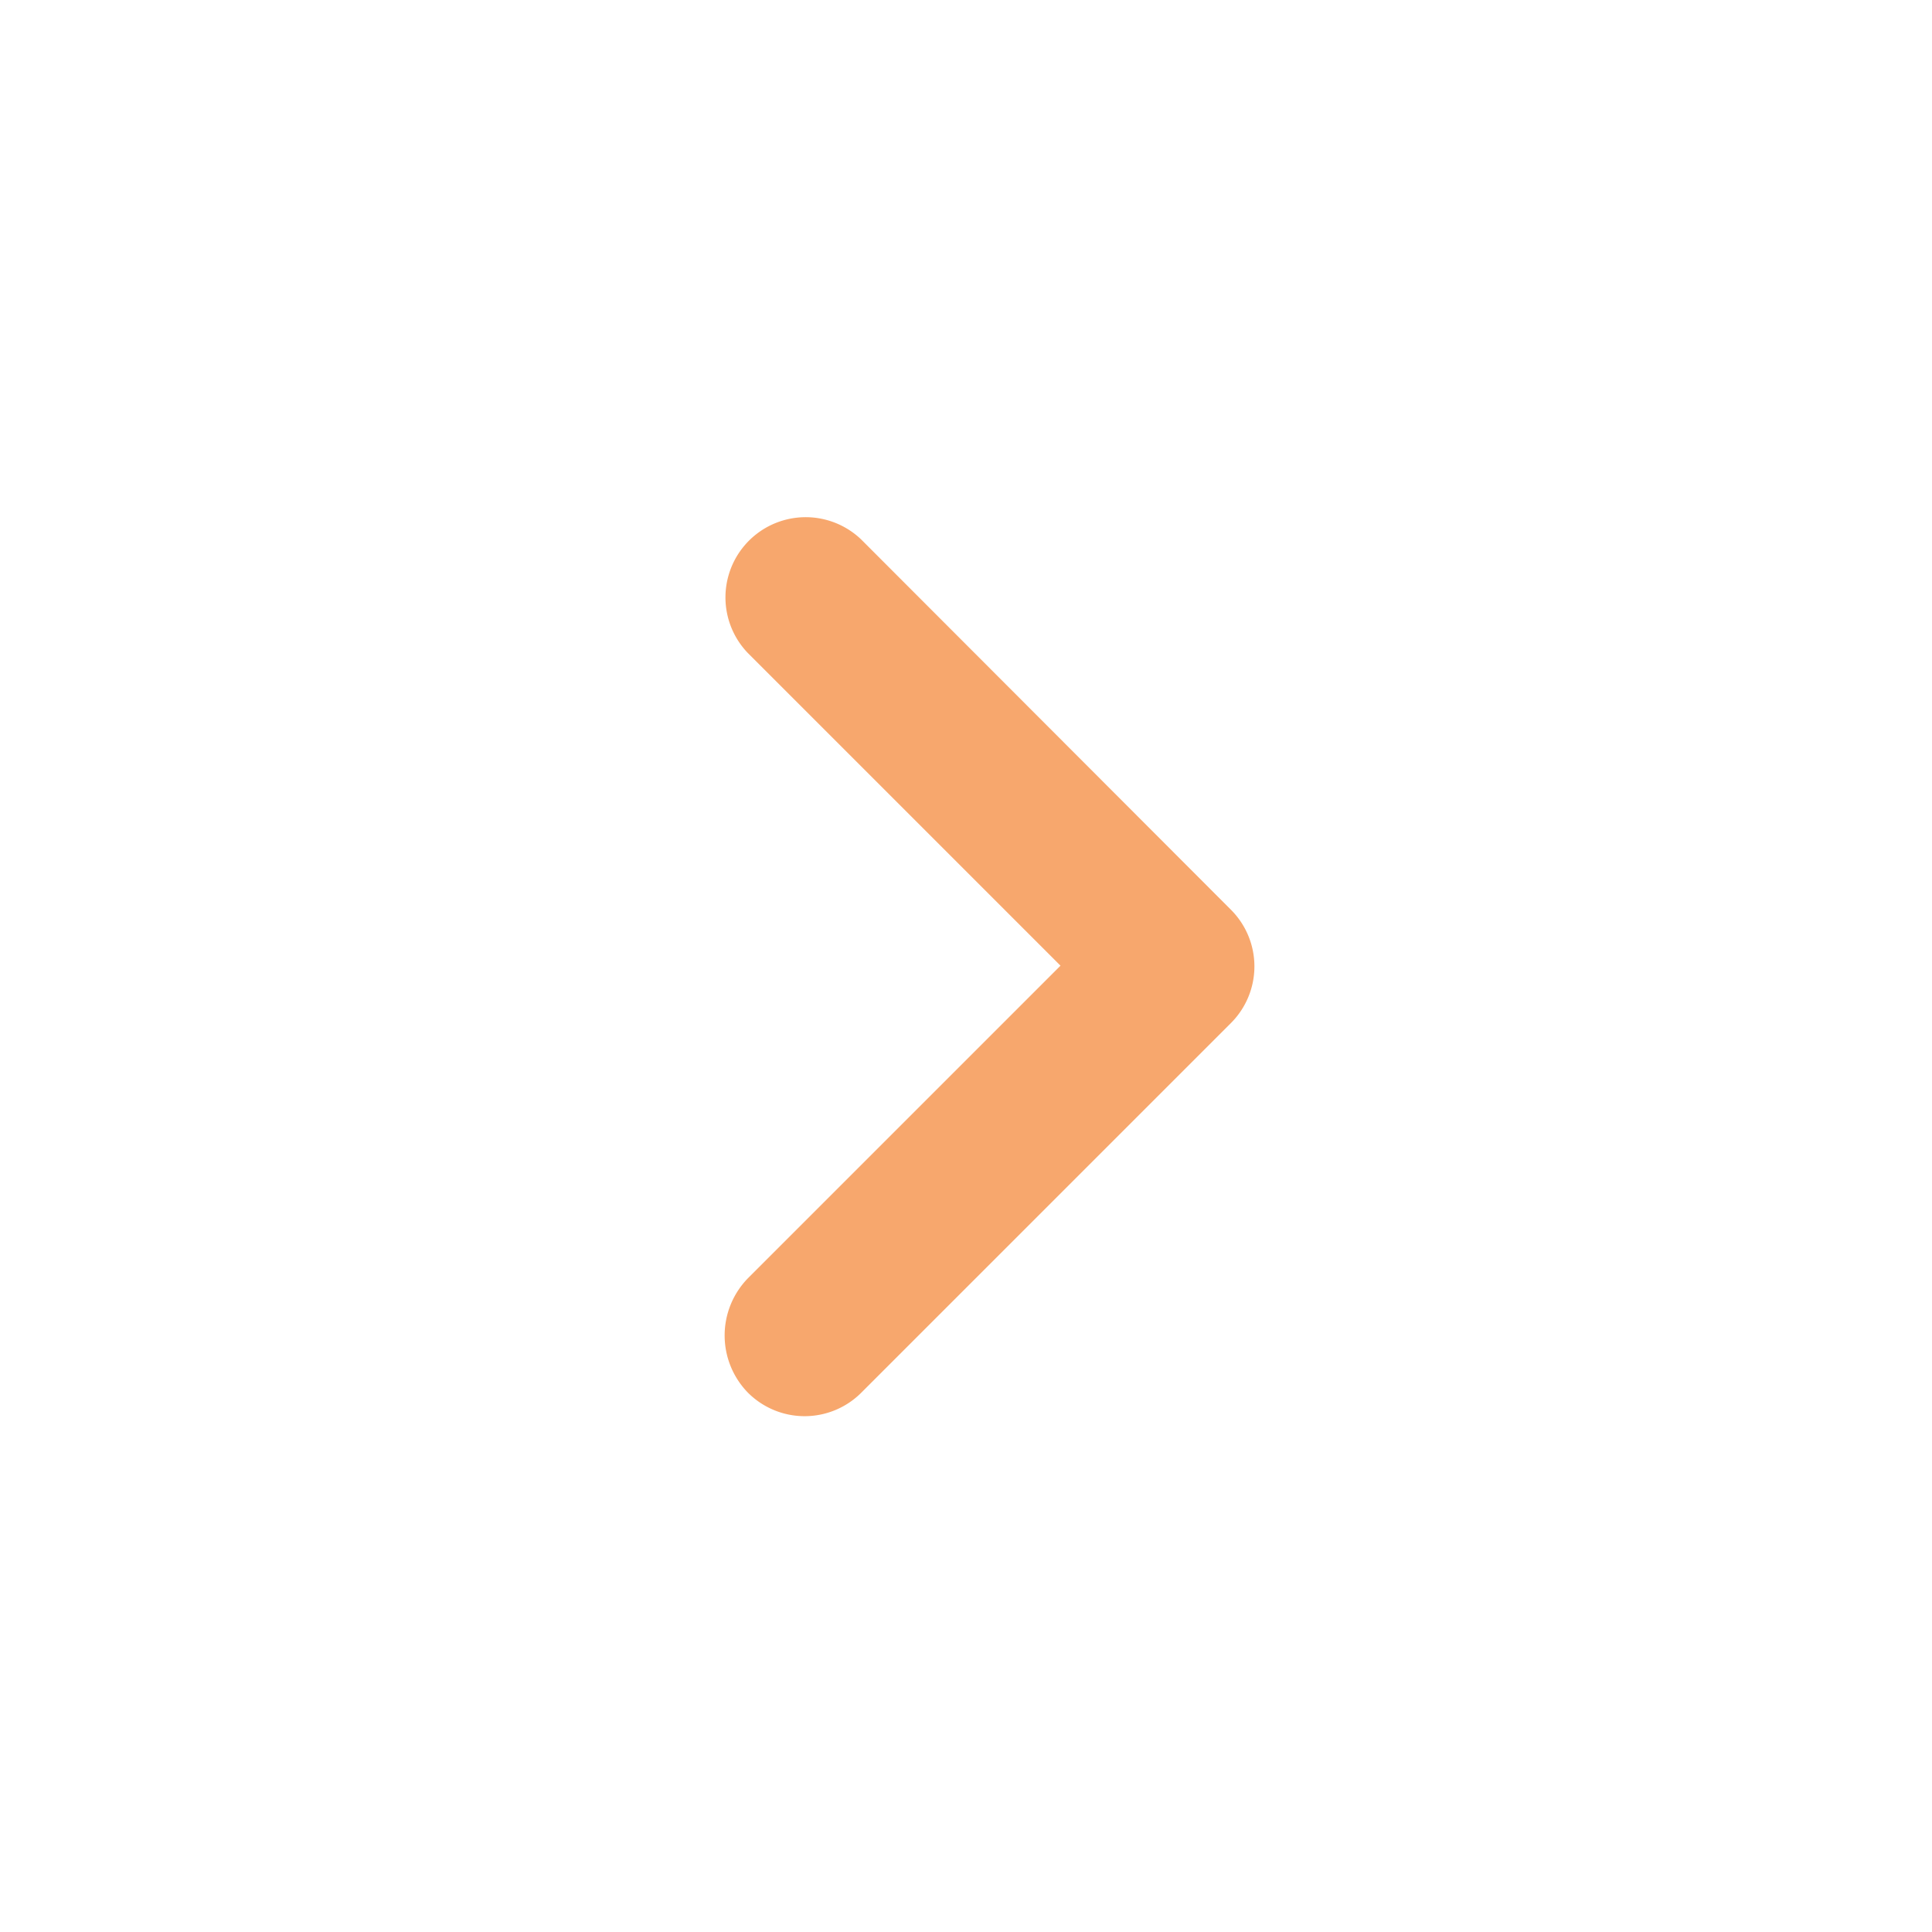 <svg xmlns="http://www.w3.org/2000/svg" width="14.833" height="14.833" viewBox="0 0 14.833 14.833"><defs><style>.a{fill:none;opacity:0.87;}.b{fill:#f7a76d;}</style></defs><g transform="translate(14.833) rotate(90)"><path class="a" d="M14.833,0H0V14.833H14.833Z" transform="translate(0 0)"/><path class="b" d="M5.848,3.889l-2.4-2.4-2.4,2.4a.616.616,0,0,1-.871-.871L3.018.181a.615.615,0,0,1,.871,0L6.726,3.018a.615.615,0,0,1,0,.871A.629.629,0,0,1,5.848,3.889Z" transform="translate(3.966 5.202)"/></g></svg>
